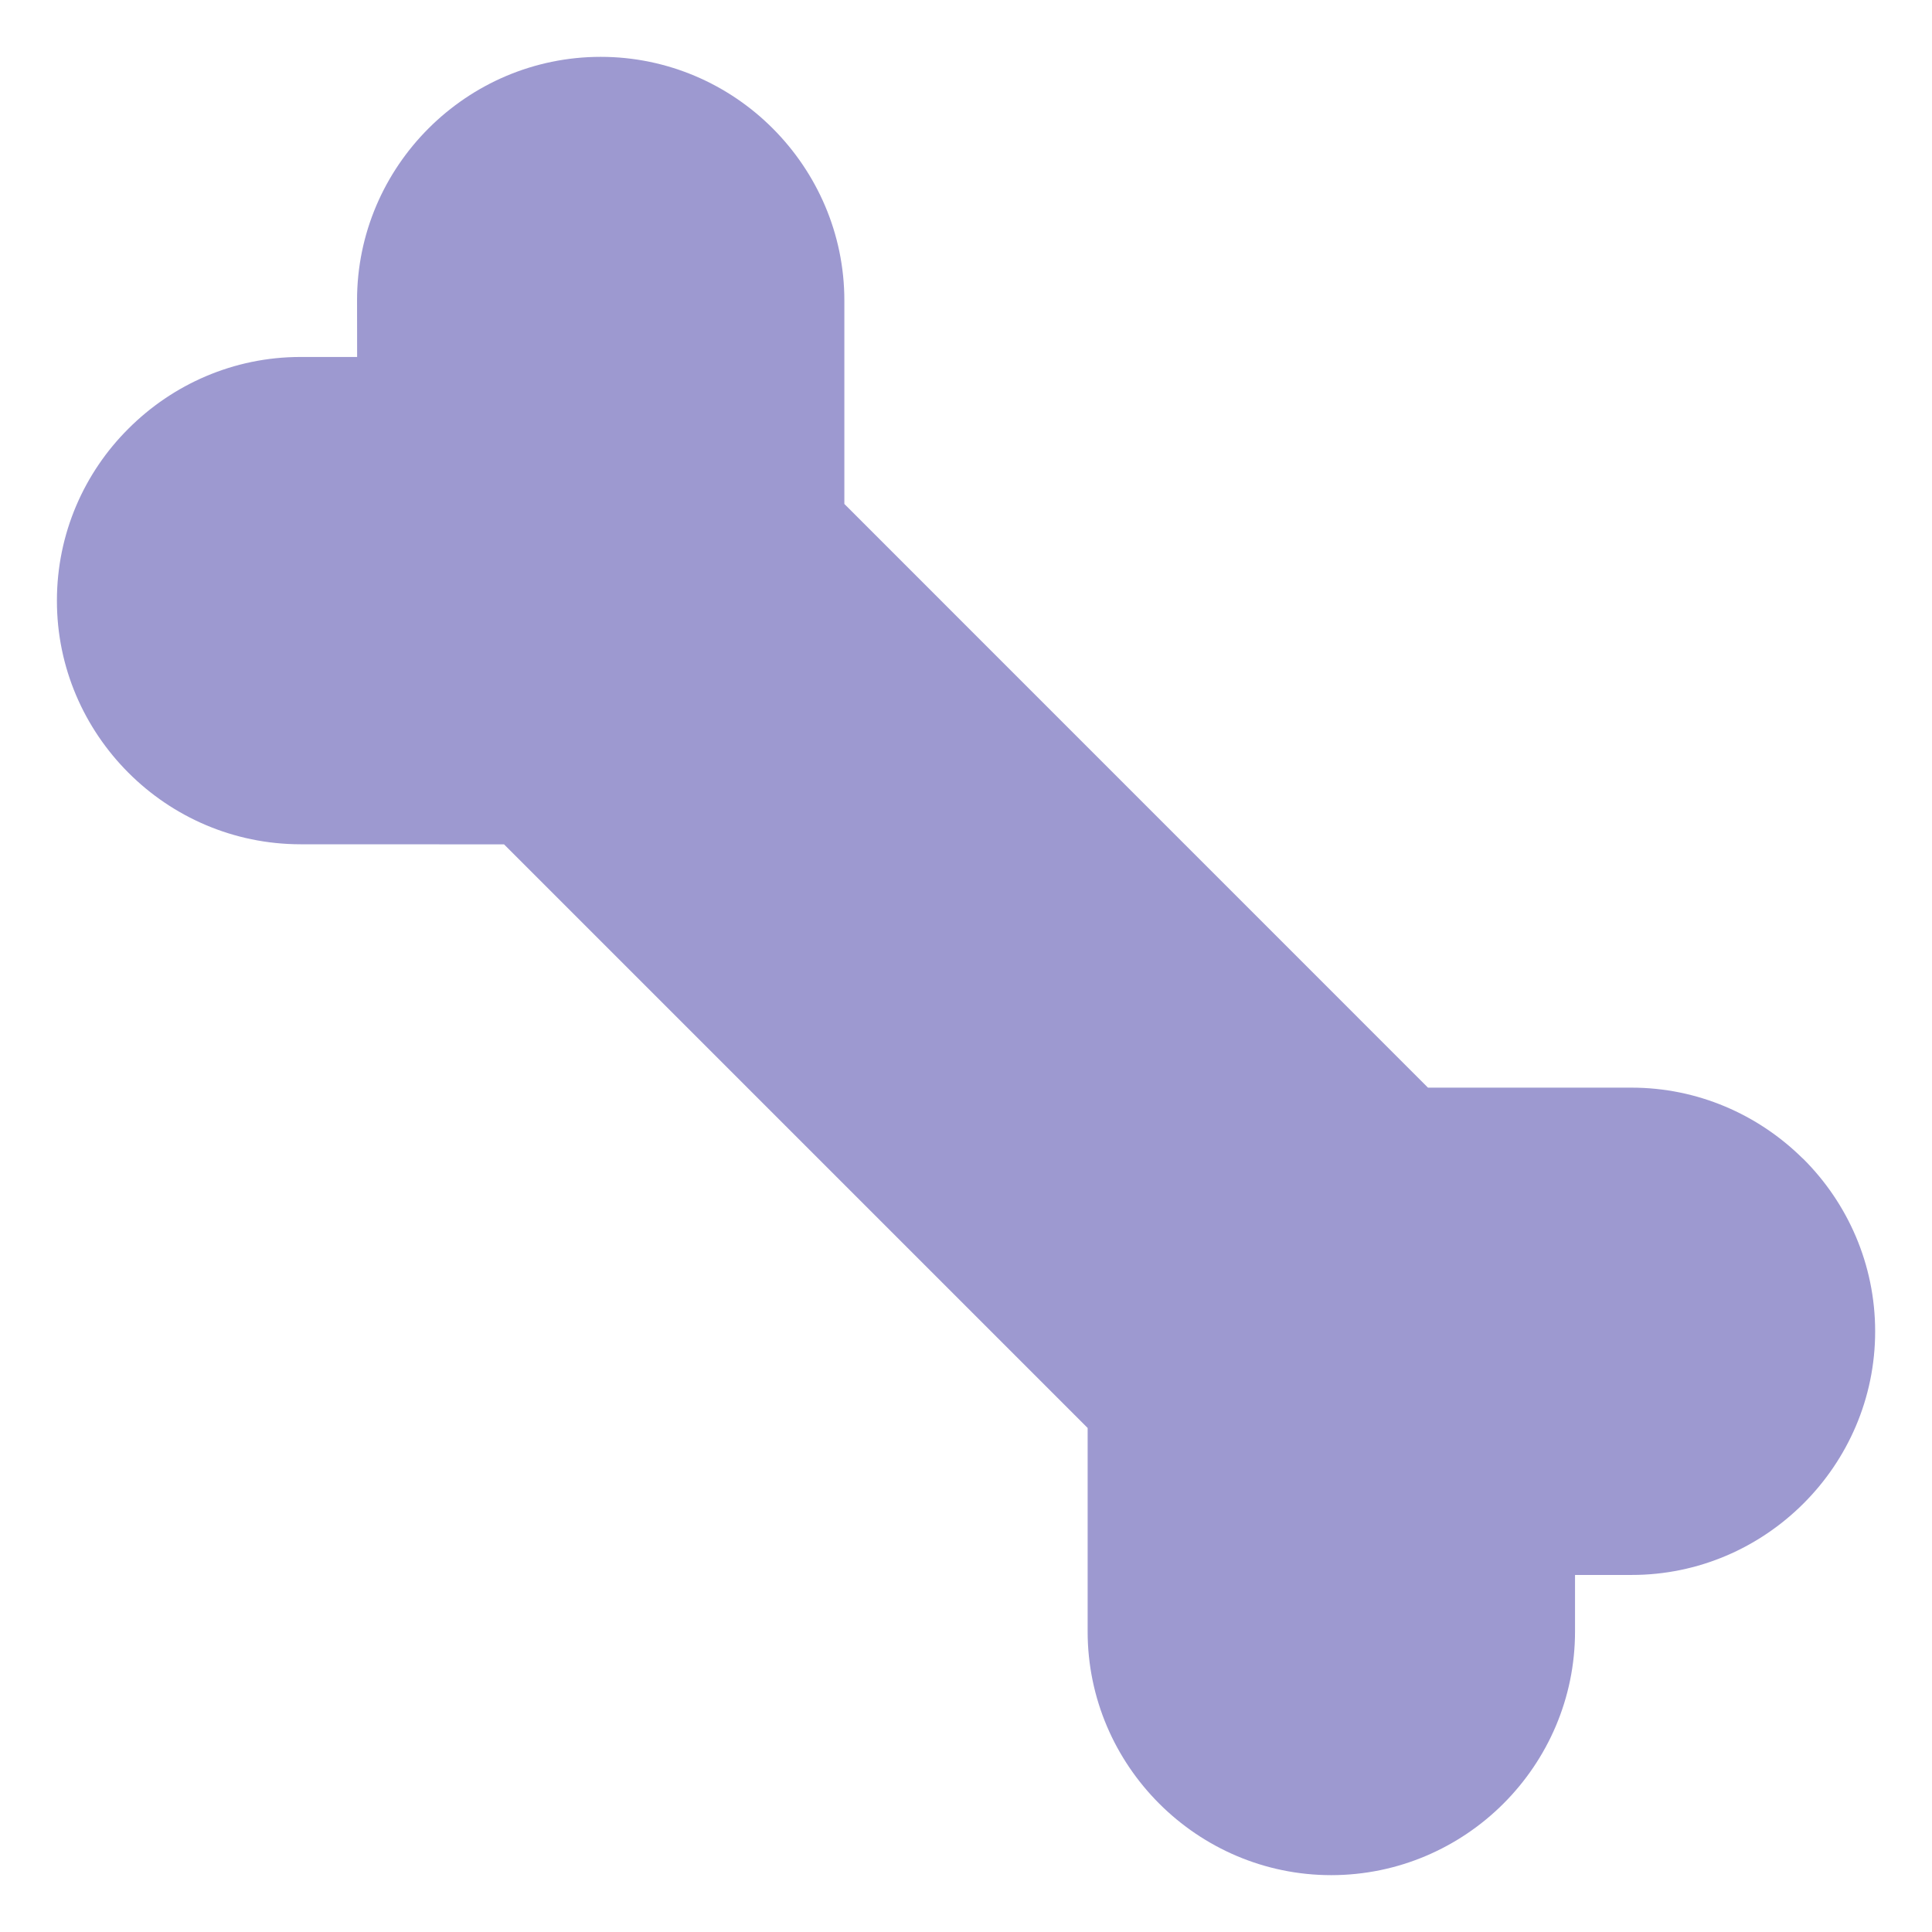 <svg xmlns="http://www.w3.org/2000/svg" width="26" height="26" viewBox="0 0 26 26" fill="none"><path d="M4.806 4.804L4.805 4.044C4.804 3.142 5.173 2.322 5.767 1.728C6.361 1.134 7.181 0.765 8.084 0.765C8.985 0.765 9.806 1.134 10.399 1.728C10.993 2.323 11.363 3.143 11.363 4.044V6.782L19.217 14.637H21.956C22.846 14.637 23.657 14.998 24.25 15.58L24.272 15.6C24.866 16.194 25.235 17.015 25.235 17.917C25.235 18.819 24.866 19.639 24.271 20.233C23.677 20.827 22.857 21.196 21.956 21.195L21.196 21.195V21.956C21.196 22.858 20.827 23.678 20.233 24.272C19.64 24.865 18.819 25.234 17.916 25.235C17.014 25.235 16.194 24.866 15.6 24.272C15.006 23.678 14.637 22.858 14.637 21.956V19.217L6.783 11.363L4.043 11.362C3.141 11.361 2.321 10.993 1.728 10.399C1.134 9.804 0.765 8.985 0.766 8.083C0.766 7.18 1.134 6.36 1.729 5.768C2.323 5.174 3.142 4.804 4.044 4.804H4.806Z" fill="#9D99D0"></path></svg>